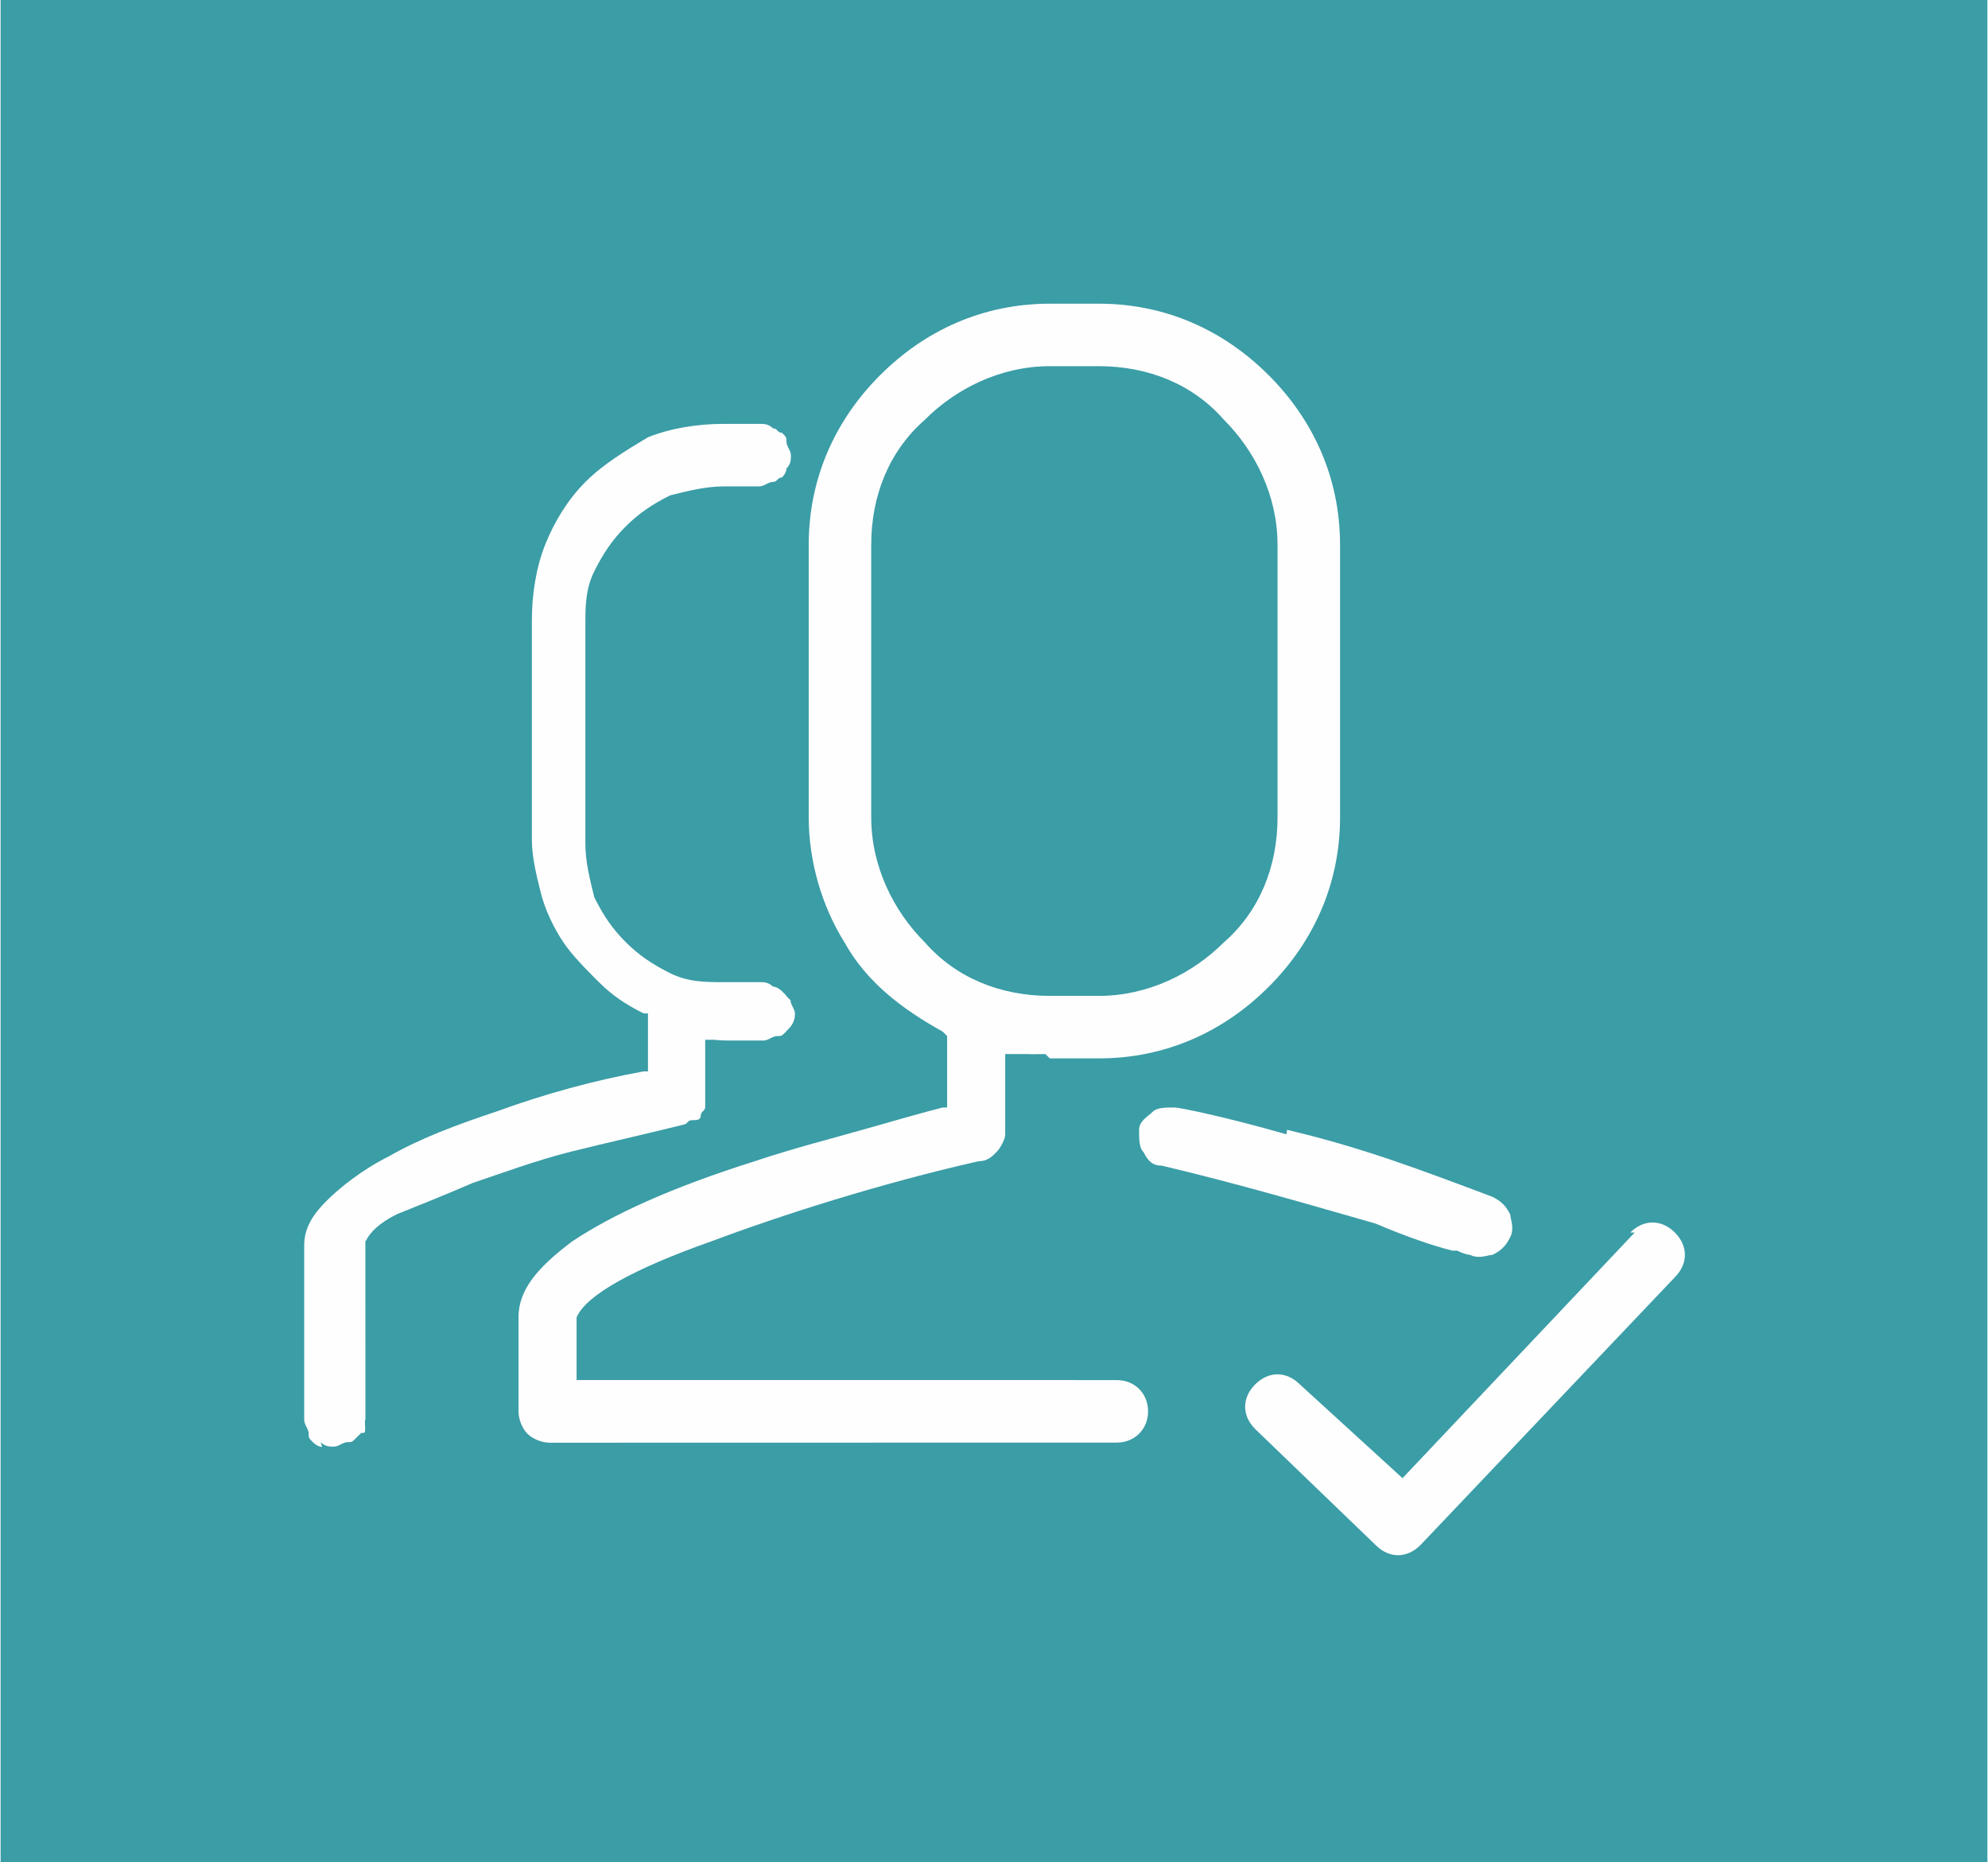 <?xml version="1.0" encoding="UTF-8"?>
<!DOCTYPE svg PUBLIC "-//W3C//DTD SVG 1.1//EN" "http://www.w3.org/Graphics/SVG/1.1/DTD/svg11.dtd">
<!-- Creator: CorelDRAW -->
<svg xmlns="http://www.w3.org/2000/svg" xml:space="preserve" width="11.655mm" height="10.915mm" shape-rendering="geometricPrecision" text-rendering="geometricPrecision" image-rendering="optimizeQuality" fill-rule="evenodd" clip-rule="evenodd"
viewBox="0 0 0.445 0.417"
 xmlns:xlink="http://www.w3.org/1999/xlink">
 <g id="Layer_x0020_1">
  <rect fill="#3B9DA6" width="0.445" height="0.417"/>
  <path fill="#FEFEFE" d="M0.235 0.237l0.011 0c0.015,0 0.028,-0.006 0.038,-0.016l7.63183e-006 0c0.01,-0.01 0.016,-0.023 0.016,-0.038l0 -0.061c0,-0.015 -0.006,-0.028 -0.016,-0.038l-3.81592e-006 3.81592e-006c-0.01,-0.01 -0.023,-0.016 -0.038,-0.016l-0.011 0c-0.015,0 -0.028,0.006 -0.038,0.016l-3.81592e-006 -3.81592e-006c-0.01,0.01 -0.016,0.023 -0.016,0.038l0 0.061c0,0.01 0.003,0.02 0.008,0.028 0.005,0.009 0.013,0.015 0.022,0.02l0.001 0.001 0 0.001 0 0.014 0 0.001 -0.001 0c-0.004,0.001 -0.011,0.003 -0.018,0.005 -0.007,0.002 -0.015,0.004 -0.024,0.007l-7.63183e-006 0c-0.019,0.006 -0.032,0.012 -0.041,0.018 -0.008,0.006 -0.012,0.011 -0.012,0.017l7.63183e-006 6.10546e-005 0 0.021c0,0.002 0.001,0.004 0.002,0.005l7.63183e-006 0c0.001,0.001 0.003,0.002 0.005,0.002 0.042,0 0.085,-2.67114e-005 0.127,-2.67114e-005 0.004,0 0.007,-0.003 0.007,-0.007 0,-0.004 -0.003,-0.007 -0.007,-0.007 -0.04,0 -0.079,-3.81592e-006 -0.119,-3.81592e-006l-0.002 0 0 -0.002 0 -0.012 0 -0 0 -0c0.002,-0.005 0.013,-0.011 0.03,-0.017 0.016,-0.006 0.038,-0.013 0.06,-0.018 0.002,-0 0.003,-0.001 0.004,-0.002 0.001,-0.001 0.002,-0.003 0.002,-0.004l0 -0.016 0 -0.002 0.002 0c0.001,0 0.002,0 0.003,0 0.001,7.25024e-005 0.002,0 0.004,0zm-0.028 -0.143c0.007,-0.007 0.017,-0.012 0.028,-0.012l0.011 0c0.011,0 0.021,0.004 0.028,0.012l3.81592e-006 3.81592e-006 3.81592e-006 3.81592e-006c0.007,0.007 0.012,0.017 0.012,0.028l0 0.061c0,0.011 -0.004,0.021 -0.012,0.028l-7.63183e-006 0c-0.007,0.007 -0.017,0.012 -0.028,0.012l-0.011 0c-0.011,0 -0.021,-0.004 -0.028,-0.012 -0.007,-0.007 -0.012,-0.017 -0.012,-0.028l0 -0.061c0,-0.011 0.004,-0.021 0.012,-0.028l7.63183e-006 0z"/>
  <path fill="#FEFEFE" d="M0.072 0.324c-0.001,-0 -0.002,-0.001 -0.002,-0.001 -0.001,-0.001 -0.001,-0.001 -0.001,-0.002 -0,-0.001 -0.001,-0.002 -0.001,-0.003l0 -0.039 -3.81592e-006 -7.63183e-006 0 -7.63183e-005c-0,-0.004 0.002,-0.007 0.005,-0.01 0.003,-0.003 0.008,-0.007 0.014,-0.01 0.007,-0.004 0.015,-0.007 0.024,-0.01 0.011,-0.004 0.022,-0.007 0.033,-0.009l0.001 -0 0 -0.001 0 -0.011 0 -0.001 -0.001 -0c-0.004,-0.002 -0.007,-0.004 -0.01,-0.007l-3.81592e-006 0c-0.003,-0.003 -0.006,-0.006 -0.008,-0.009 -0.002,-0.003 -0.004,-0.007 -0.005,-0.011 -0.001,-0.004 -0.002,-0.008 -0.002,-0.012l0 -0.049c0,-0.006 0.001,-0.012 0.003,-0.017 0.002,-0.005 0.005,-0.01 0.009,-0.014l0 -0c0.004,-0.004 0.009,-0.007 0.014,-0.01 0.005,-0.002 0.011,-0.003 0.017,-0.003l0.008 0c0.001,0 0.002,0 0.003,0.001 0.001,0 0.001,0.001 0.002,0.001l1.90796e-005 0 0 0c0.001,0.001 0.001,0.001 0.001,0.002 0,0.001 0.001,0.002 0.001,0.003 0,0.001 -0,0.002 -0.001,0.003 -0,0.001 -0.001,0.002 -0.001,0.002l-0 0 -2.67114e-005 0c-0.001,0 -0.001,0.001 -0.002,0.001 -0.001,0 -0.002,0.001 -0.003,0.001l-0.008 0c-0.004,0 -0.008,0.001 -0.012,0.002l-3.81592e-006 0c-0.004,0.002 -0.007,0.004 -0.01,0.007l-7.63183e-006 7.63183e-006c-0.003,0.003 -0.005,0.006 -0.007,0.01l0 3.81592e-006c-0.002,0.004 -0.002,0.008 -0.002,0.012l0 0.049c0,0.004 0.001,0.008 0.002,0.012l0 3.81592e-006c0.002,0.004 0.004,0.007 0.007,0.01 0.003,0.003 0.006,0.005 0.01,0.007 0.004,0.002 0.008,0.002 0.012,0.002l0.008 0c0.001,0 0.002,0 0.003,0.001 0.001,0 0.002,0.001 0.002,0.001l0.001 0.001 -5.34228e-005 5.34228e-005c0,0 0.001,0.001 0.001,0.001 0,0.001 0.001,0.002 0.001,0.003 0,0.002 -0.001,0.003 -0.002,0.004l0 2.28955e-005 -0 0c-0.001,0.001 -0.001,0.001 -0.002,0.001 -0.001,0 -0.002,0.001 -0.003,0.001l-0.008 0 -1.14477e-005 -3.81592e-006 -0.001 -1.90796e-005 -2.67114e-005 0 -0.001 -5.34228e-005 -3.05273e-005 0 -0.001 -9.1582e-005 -2.67114e-005 -3.81592e-006 -0.001 -0 -1.14477e-005 0 -0.001 -0 0 0.001 0 0.012c0,0.001 -0,0.001 -0,0.002l0 3.81592e-006c-0,0.001 -0.001,0.001 -0.001,0.002l0 3.81592e-006c-0,0.001 -0.001,0.001 -0.002,0.001l-3.81592e-006 3.81592e-006c-0.001,0 -0.001,0.001 -0.002,0.001l-1.14477e-005 7.63183e-006 -0 2.28955e-005c-0.008,0.002 -0.017,0.004 -0.025,0.006 -0.008,0.002 -0.016,0.005 -0.022,0.007 -0.007,0.003 -0.012,0.005 -0.017,0.007 -0.004,0.002 -0.006,0.004 -0.007,0.006l-3.81592e-006 3.81592e-006 -9.53979e-005 0 0 0 0 7.63183e-006 1.14477e-005 0.039 0 0.001 -7.25024e-005 0c-8.39501e-005,0.001 -0,0.001 -0,0.002 -0,0.001 -0,0.001 -0.001,0.001l5.34228e-005 5.34228e-005 -0.001 0.001c-0.001,0.001 -0.001,0.001 -0.002,0.001 -0.001,0 -0.002,0.001 -0.003,0.001 -0.001,0 -0.002,-0 -0.003,-0.001z"/>
  <path fill="#FEFEFE" fill-rule="nonzero" d="M0.365 0.276c0.003,-0.003 0.007,-0.003 0.01,-0 0.003,0.003 0.003,0.007 0,0.01l-0.057 0.06 -0.005 -0.005 0.005 0.005c-0.003,0.003 -0.007,0.003 -0.01,0l-0 -0 -0.027 -0.026c-0.003,-0.003 -0.003,-0.007 -0,-0.01 0.003,-0.003 0.007,-0.003 0.01,-0l0.023 0.021 0.052 -0.055z"/>
  <path fill="#FEFEFE" d="M0.288 0.254c-0.014,-0.004 -0.024,-0.006 -0.025,-0.006 -0.002,-0 -0.004,-3.43432e-005 -0.005,0.001 -0.001,0.001 -0.003,0.002 -0.003,0.004l0 7.63183e-006c-0,0.002 -3.05273e-005,0.004 0.001,0.005l3.81592e-006 -3.81592e-006c0.001,0.002 0.002,0.003 0.004,0.003 0.017,0.004 0.034,0.009 0.048,0.013 0.007,0.003 0.013,0.005 0.017,0.006l9.92138e-005 3.81592e-005 3.81592e-005 1.14477e-005 0.001 0 0 -4.96069e-005c0.002,0.001 0.003,0.001 0.003,0.001 0.002,0.001 0.004,0 0.005,-0 0.002,-0.001 0.003,-0.002 0.004,-0.004l0 -7.63183e-006c0.001,-0.002 0,-0.004 -0,-0.005l-3.81592e-006 3.81592e-006c-0.001,-0.002 -0.002,-0.003 -0.004,-0.004 -0.016,-0.006 -0.029,-0.011 -0.046,-0.015z"/>
 </g>
</svg>
